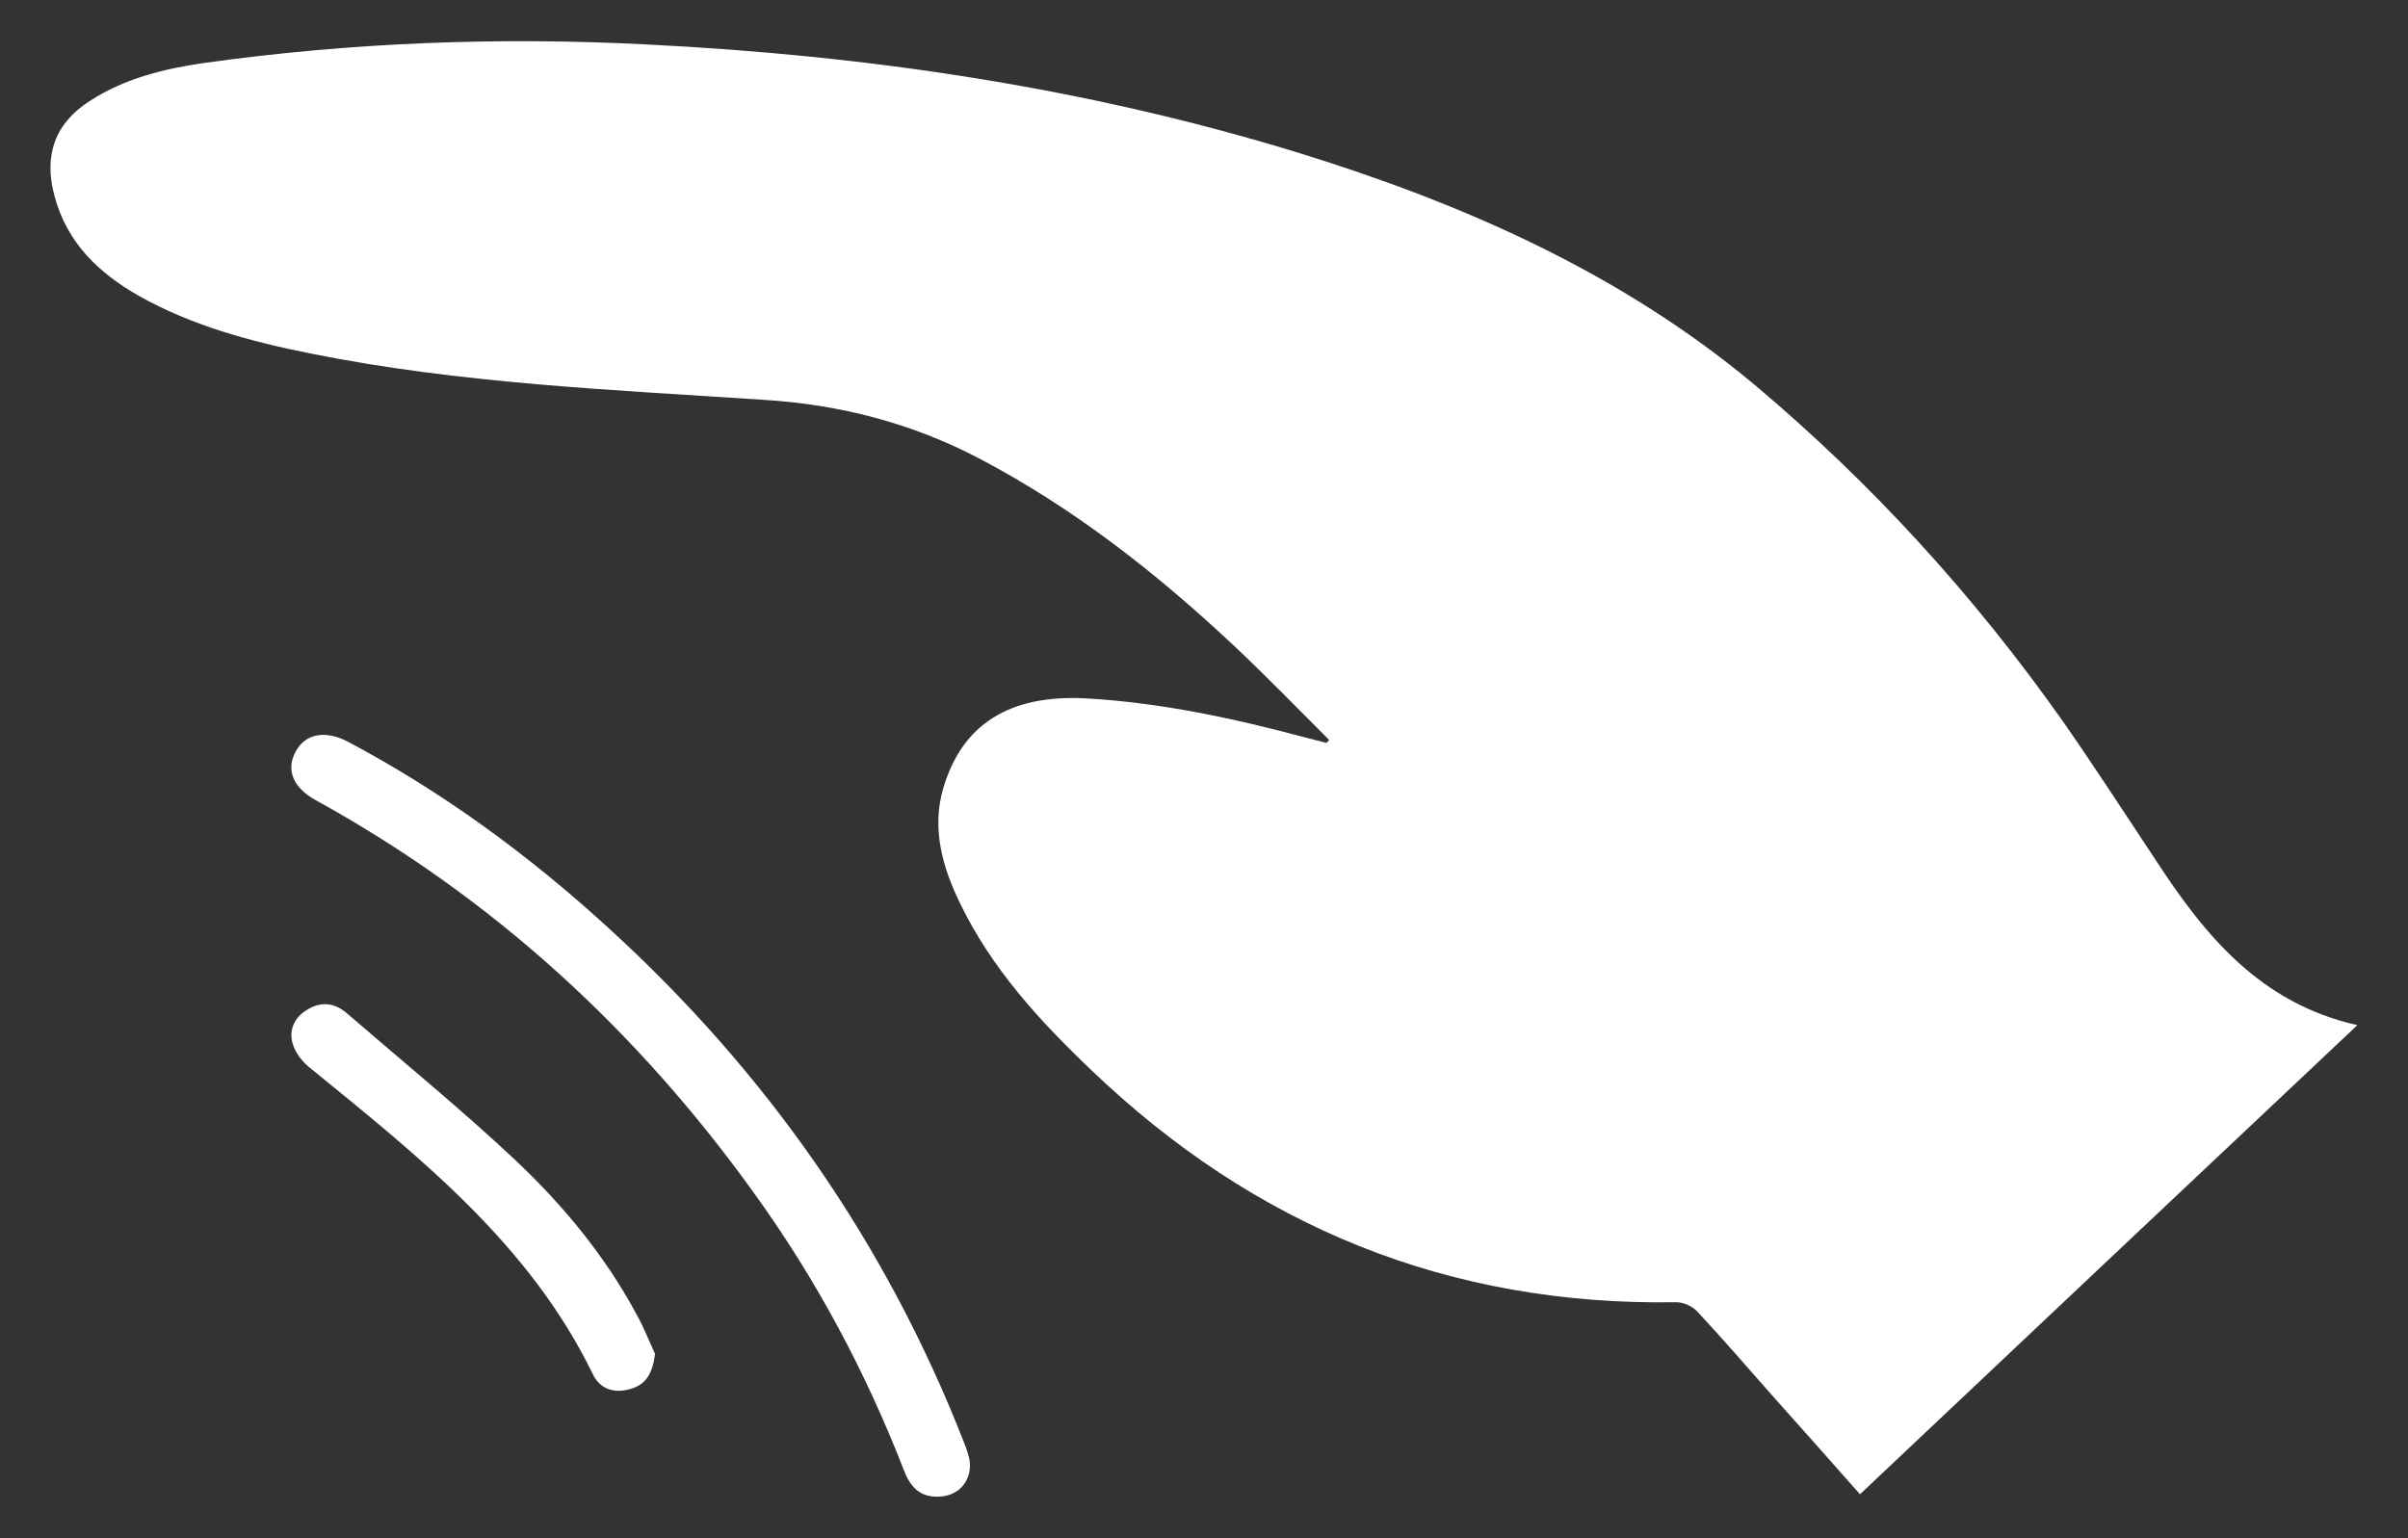 <?xml version="1.0" encoding="UTF-8"?> <!-- Generator: Adobe Illustrator 24.1.2, SVG Export Plug-In . SVG Version: 6.00 Build 0) --> <svg xmlns="http://www.w3.org/2000/svg" xmlns:xlink="http://www.w3.org/1999/xlink" id="Слой_1" x="0px" y="0px" viewBox="0 0 504 322" style="enable-background:new 0 0 504 322;" xml:space="preserve"><rect x="0" y="0" width="504" height="322" fill="#333333" stroke="none"/> <style type="text/css"> .st0{fill:#FFFFFF;} </style> <g> <path class="st0" d="M278.2,154.9c-6.6-6.6-13.1-13.3-19.9-19.7C242.1,120,224.8,106.4,205,96c-14.1-7.4-29.1-11.3-45.1-12.3 c-31.7-2.1-63.6-3.4-94.9-9.7c-12.5-2.5-24.8-5.8-36-12.1c-8.4-4.8-15-11.1-17.6-20.9c-2.3-8.5,0.1-15.3,7.6-20 c7.2-4.6,15.3-6.6,23.6-7.8c30.7-4.3,61.6-5.5,92.7-3.9c46.3,2.3,91.8,9,136.2,22.6c34.7,10.7,67.7,25.2,95.8,48.7 c24.5,20.6,45.9,44.1,64.4,70.3c6.7,9.6,13.1,19.5,19.6,29.3c10.2,15.6,21.7,29.8,42.1,34.4c-35.1,33.1-69.5,65.5-104.1,98.2 c-6.2-7-12.2-13.8-18.3-20.6c-5.2-5.9-10.4-11.9-15.7-17.6c-1-1.1-2.9-2-4.4-2c-47.6,0.8-88.3-15.8-122.6-48.7 c-10.8-10.3-20.8-21.2-27.4-34.9c-3.7-7.6-5.9-15.6-3.5-23.9c3.9-13.4,13.8-19.8,30-18.9c15.7,0.9,30.9,4.2,45.9,8.2 c1.4,0.4,2.8,0.7,4.3,1.1C277.8,155.4,278,155.1,278.2,154.9z"></path> <path class="st0" d="M196.3,313.3c-3.8,0.1-5.8-2.1-7.1-5.5c-8-20.6-18.3-39.9-31.2-57.8c-24.6-34.3-55-62.2-92.1-82.6 c-4.6-2.6-6.1-6.3-4-10.1c2-3.7,6.1-4.5,10.8-2.1c20,10.6,38.1,23.9,54.7,39.1c33,30.1,58,65.8,74.3,107.5c0.6,1.5,1.2,3.1,1.3,4.6 C203.2,310.4,200.3,313.3,196.3,313.3z"></path> <path class="st0" d="M137.1,283.4c-0.5,4.1-1.9,6.5-5.3,7.4c-3.3,0.9-6.2,0-7.7-3.1c-13.2-27.2-36.2-45.4-58.9-63.9 c-1.7-1.3-3.3-3.2-3.9-5.2c-0.9-2.8,0.2-5.5,2.8-7.1c3-2,6-1.6,8.6,0.7c11.7,10.1,23.7,19.9,35,30.5c10,9.4,18.8,20,25.4,32.2 C134.8,277.9,136,281.1,137.1,283.4z"></path> </g> </svg> 